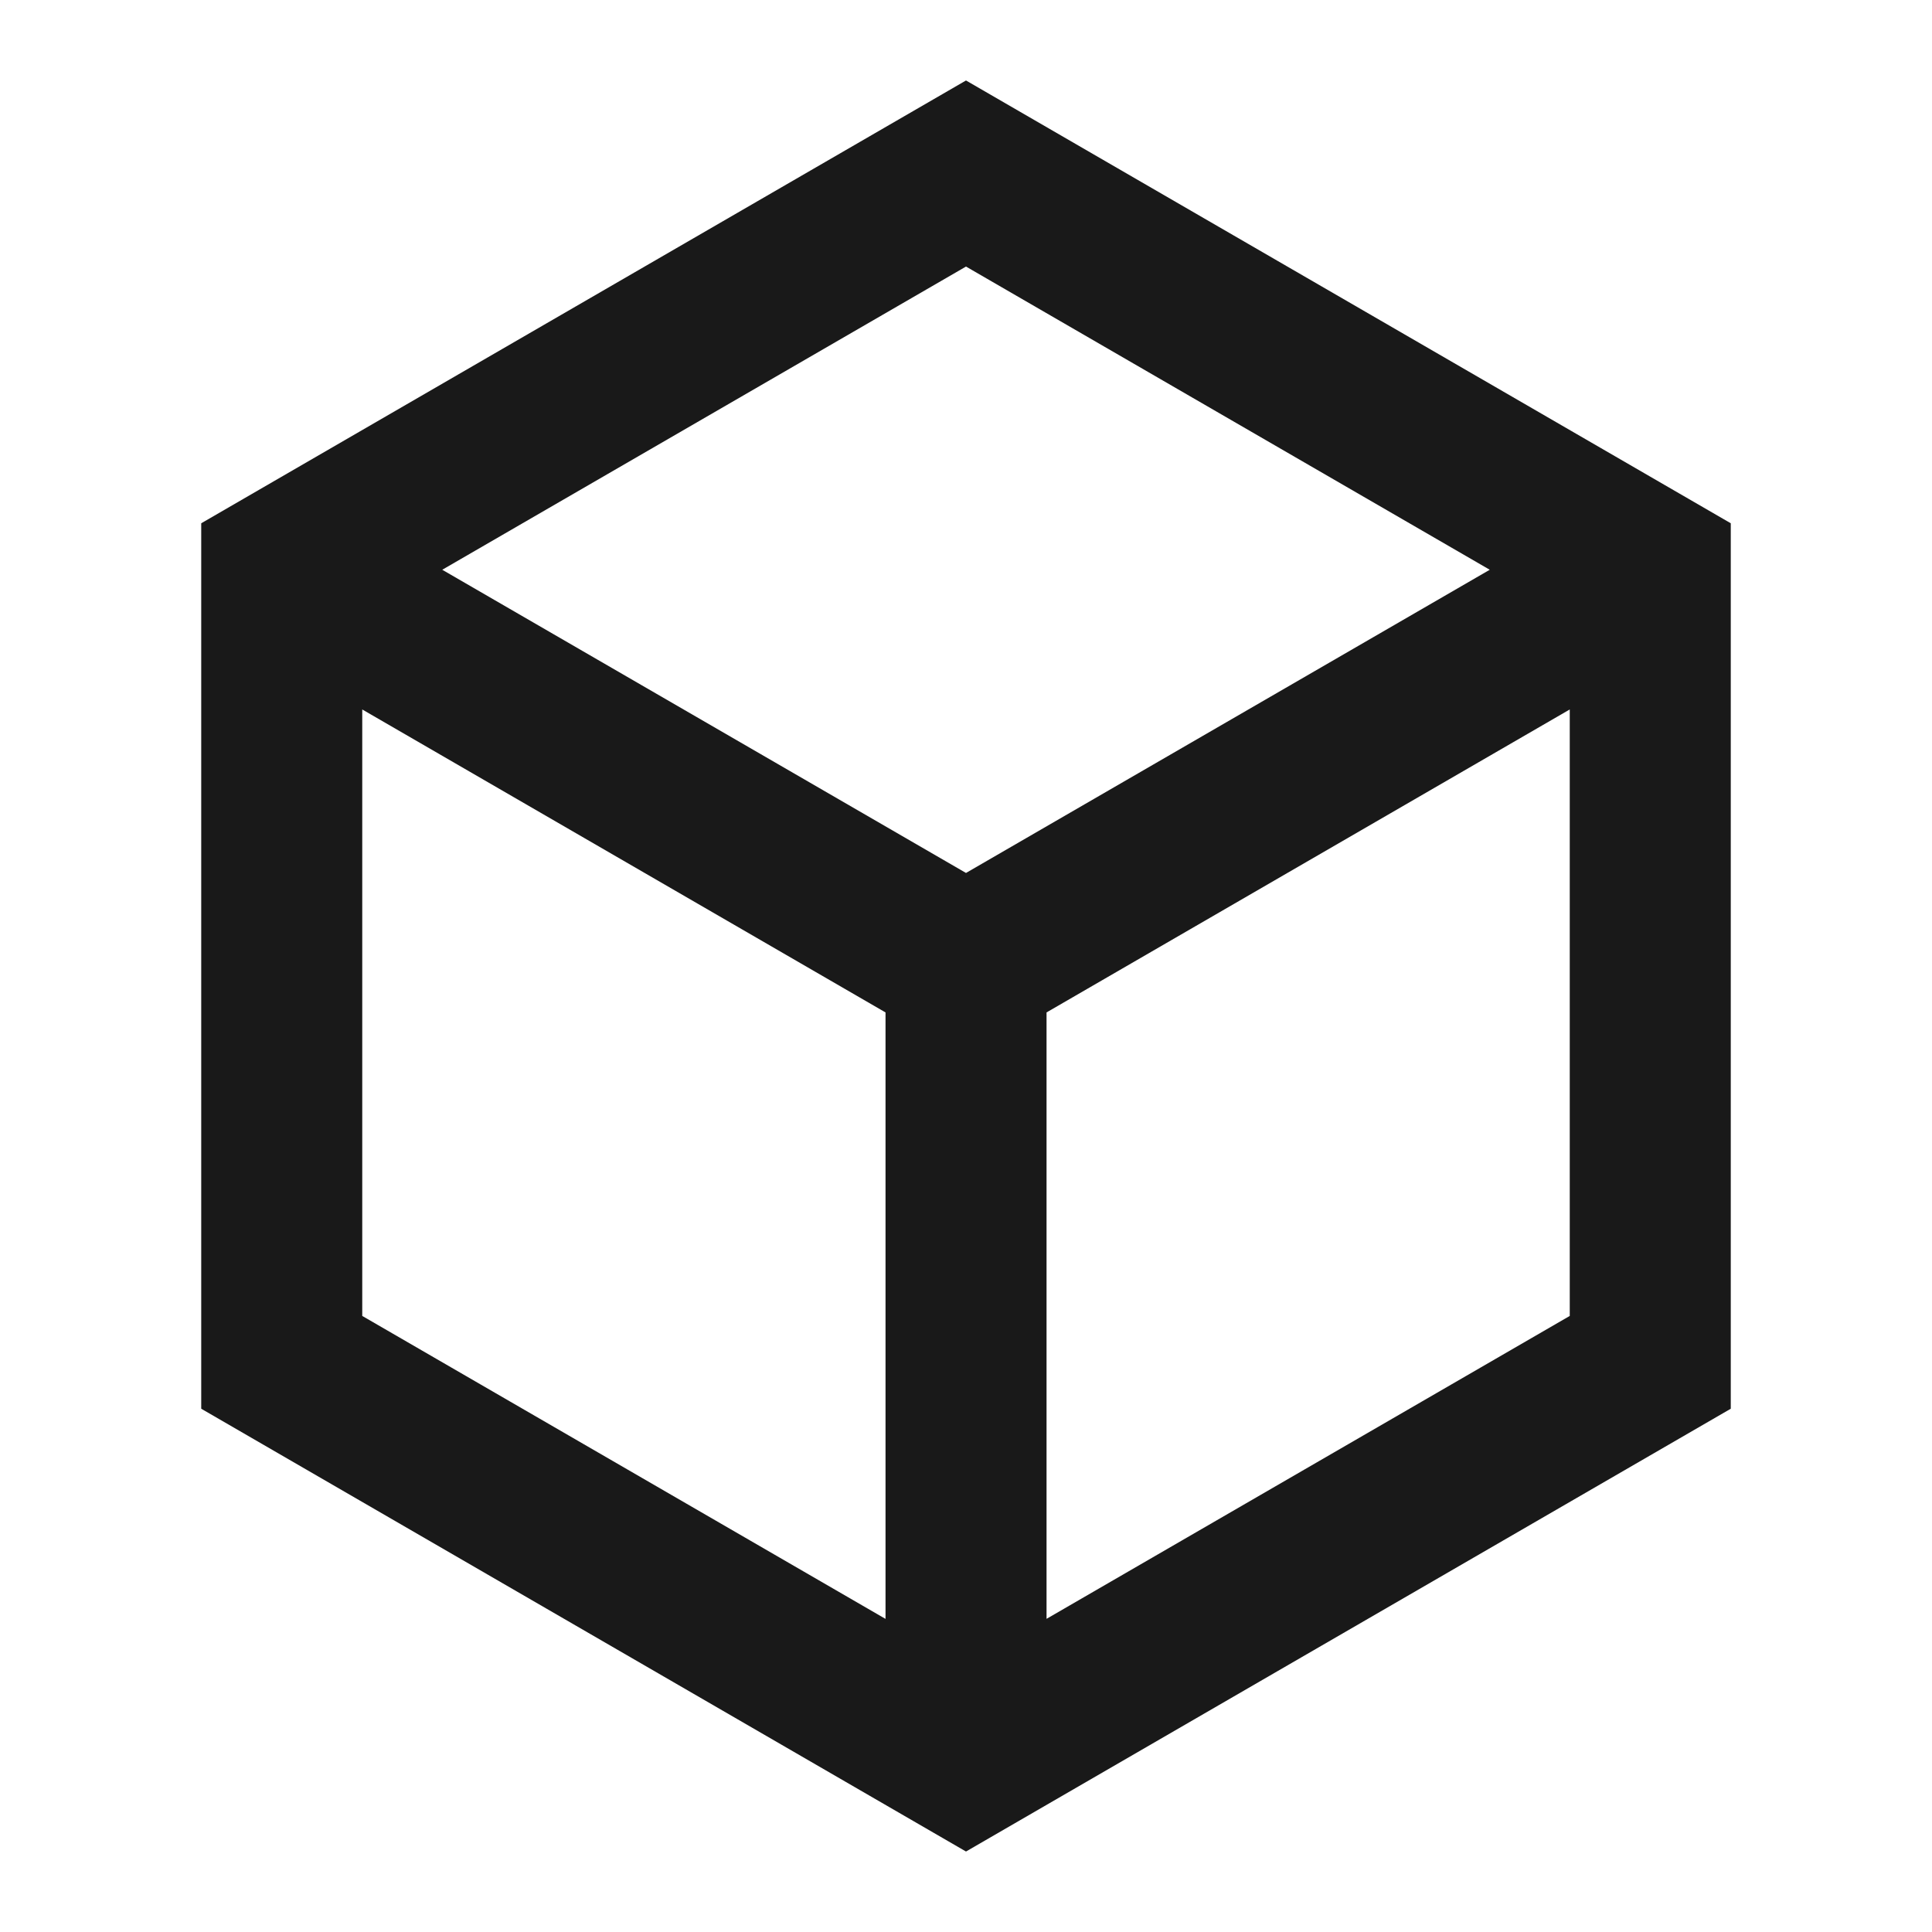 <svg width="32" height="32" viewBox="0 0 32 32" fill="none" xmlns="http://www.w3.org/2000/svg">
<path d="M16 1.333L28.667 8.667V23.333L16 30.667L3.333 23.333V8.667L16 1.333ZM7.325 9.437L16 14.459L24.675 9.437L16 4.415L7.325 9.437ZM6 11.751V21.796L14.667 26.814V16.769L6 11.751ZM17.334 26.813L26 21.796V11.751L17.334 16.769V26.813Z" fill="#191919"/>
</svg>
